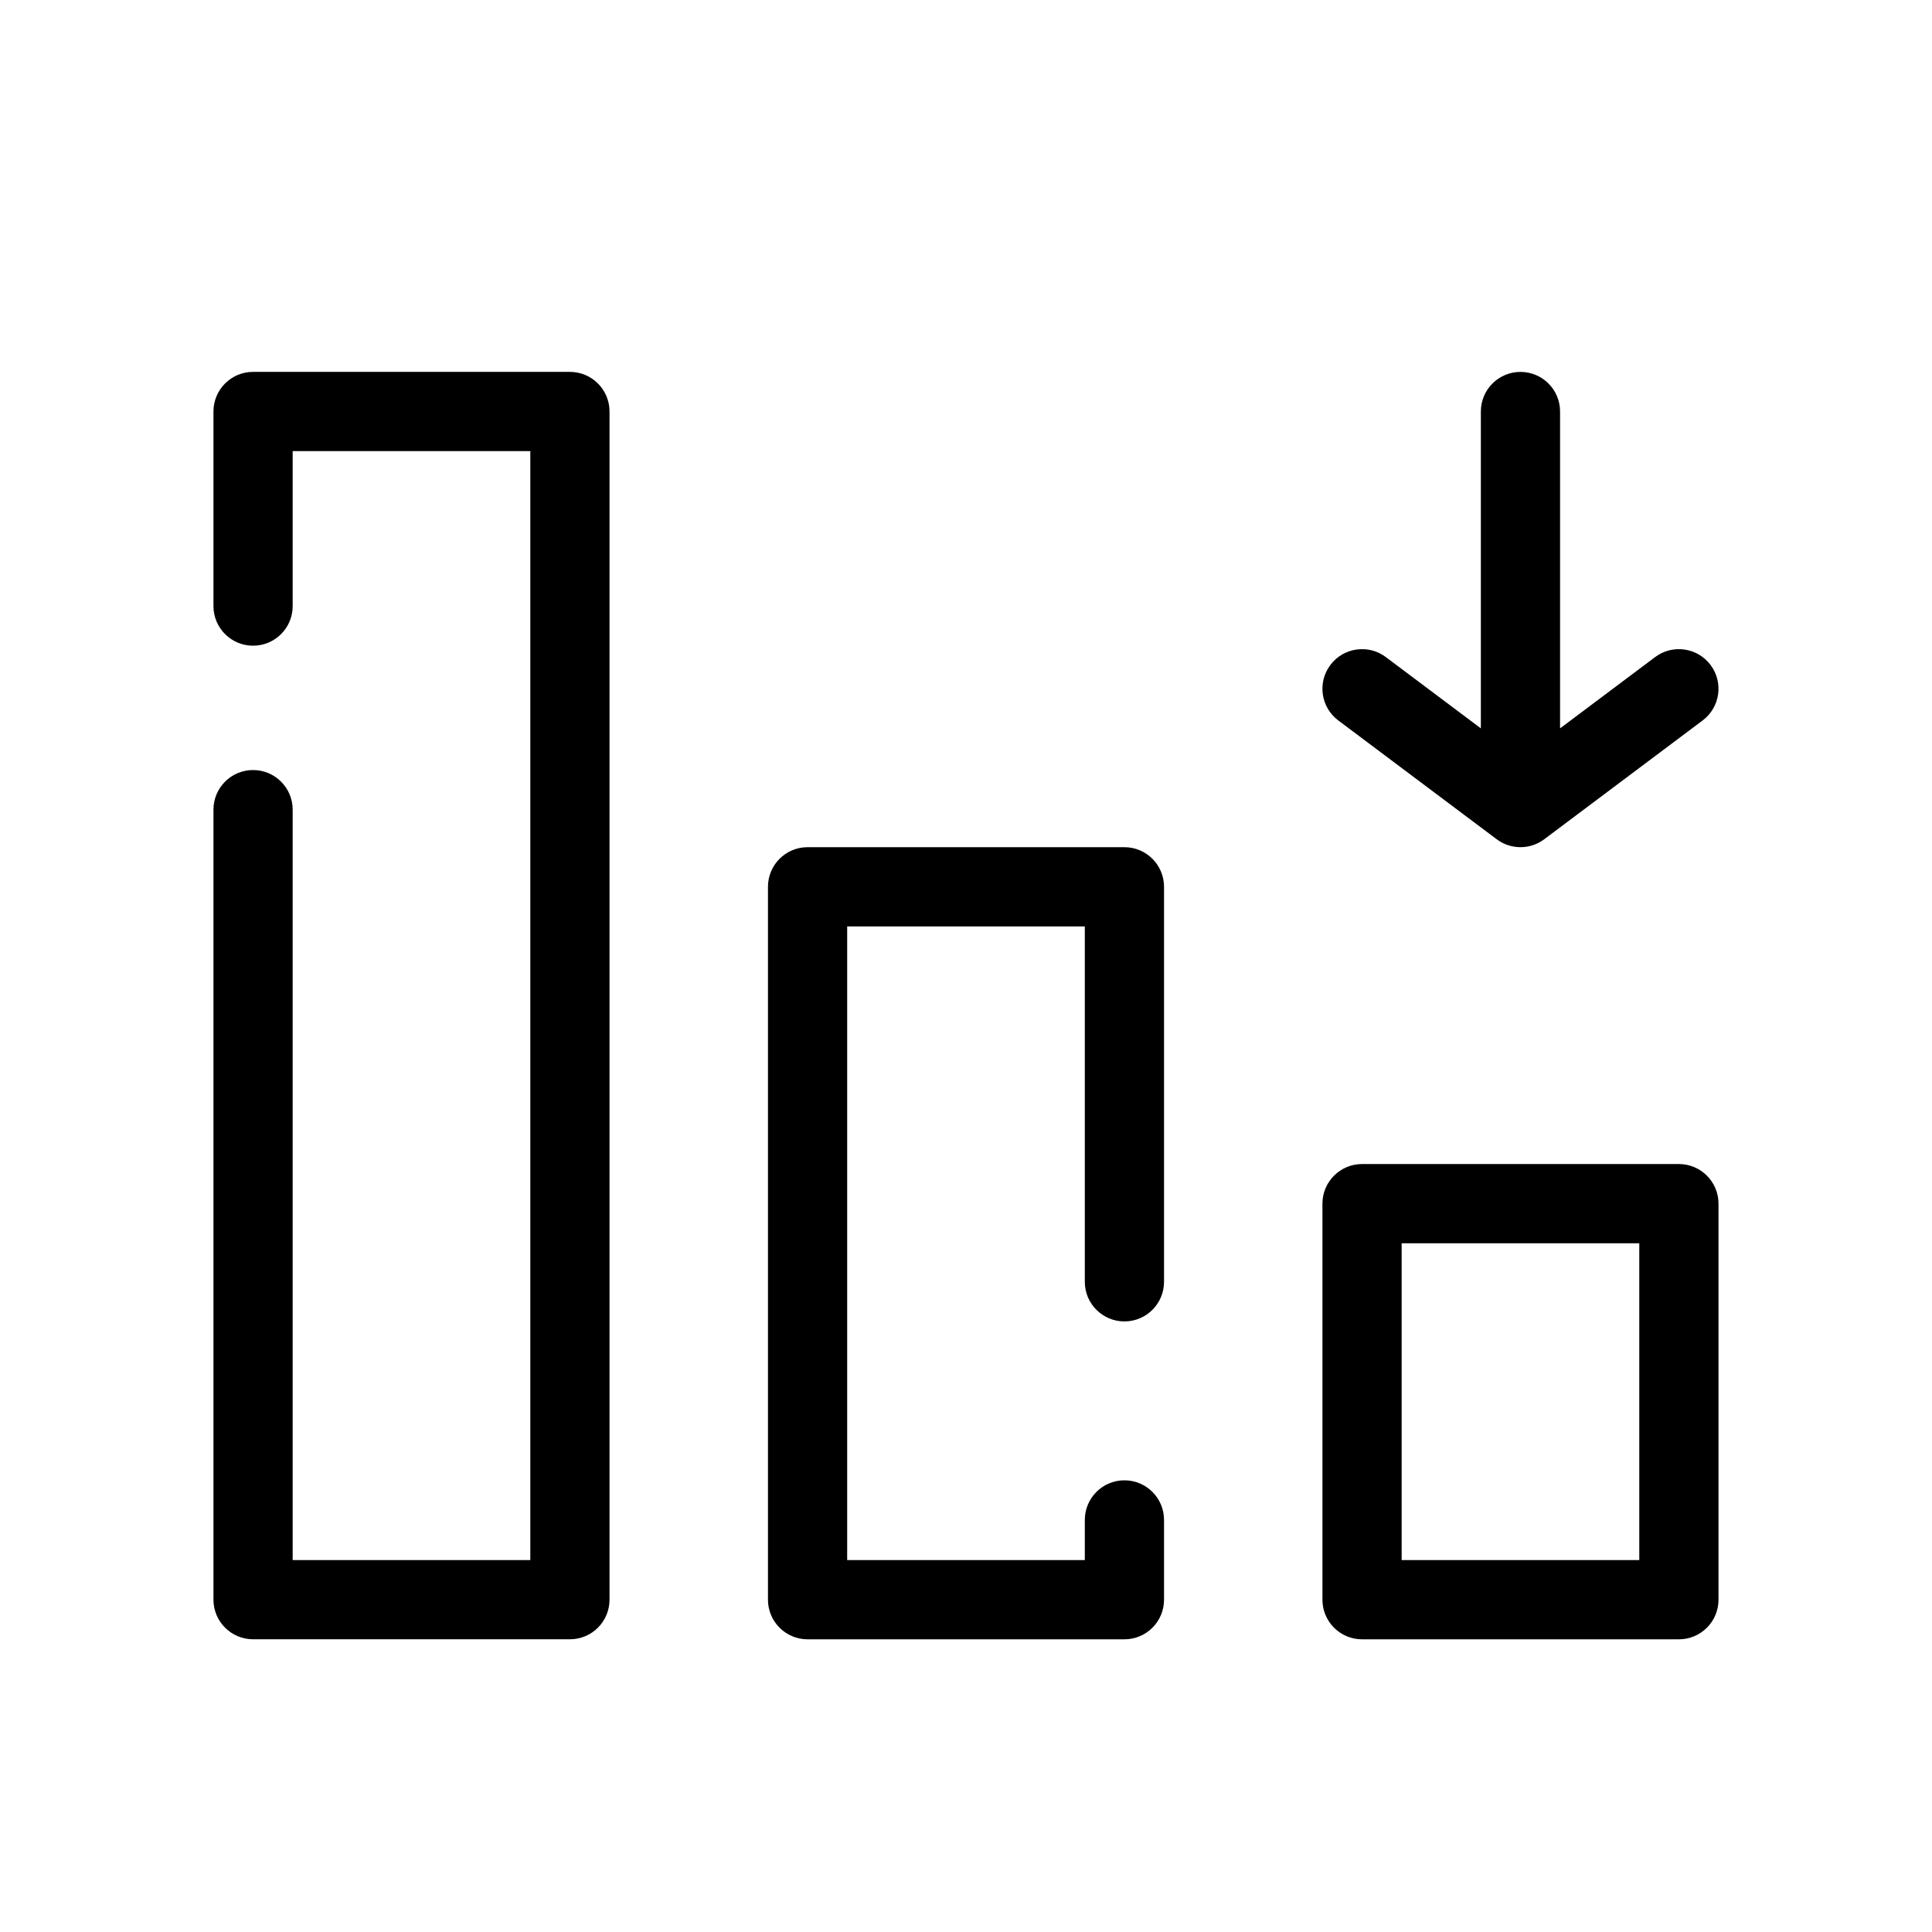 <?xml version="1.0" encoding="UTF-8"?>
<!-- Uploaded to: ICON Repo, www.svgrepo.com, Generator: ICON Repo Mixer Tools -->
<svg fill="#000000" width="800px" height="800px" version="1.1" viewBox="144 144 512 512" xmlns="http://www.w3.org/2000/svg">
 <g fill-rule="evenodd">
  <path d="m200.57 253.05c0-5.797 4.699-10.496 10.496-10.496h83.969c5.797 0 10.496 4.699 10.496 10.496v314.88c0 5.797-4.699 10.496-10.496 10.496h-83.969c-5.797 0-10.496-4.699-10.496-10.496v-209.36c0-5.801 4.699-10.5 10.496-10.5 5.797 0 10.496 4.699 10.496 10.5v198.87h62.977v-293.89h-62.977v41.07c0 5.797-4.699 10.496-10.496 10.496-5.797 0-10.496-4.699-10.496-10.496z"/>
  <path d="m452.48 379.01c0-5.797-4.703-10.496-10.496-10.496h-83.969c-5.797 0-10.496 4.699-10.496 10.496v188.93c0 5.797 4.699 10.496 10.496 10.496h83.969c5.793 0 10.496-4.699 10.496-10.496v-21.145c0-5.797-4.703-10.496-10.496-10.496-5.797 0-10.496 4.699-10.496 10.496v10.648h-62.977v-167.93h62.977v94.18c0 5.797 4.699 10.496 10.496 10.496 5.793 0 10.496-4.699 10.496-10.496z"/>
  <path d="m540.64 366.41c3.734 2.801 8.867 2.801 12.598 0l41.984-31.488c4.637-3.477 5.574-10.055 2.098-14.691-3.481-4.641-10.059-5.578-14.695-2.102l-25.191 18.895v-83.969c0-5.797-4.695-10.496-10.496-10.496-5.793 0-10.496 4.699-10.496 10.496v83.969l-25.188-18.895c-4.637-3.477-11.219-2.539-14.695 2.102-3.481 4.637-2.539 11.215 2.098 14.691z"/>
  <path d="m599.42 462.98c0-5.797-4.699-10.496-10.496-10.496h-83.969c-5.793 0-10.496 4.699-10.496 10.496v104.96c0 5.797 4.703 10.496 10.496 10.496h83.969c5.797 0 10.496-4.699 10.496-10.496zm-20.992 10.496v83.965h-62.977v-83.965z"/>
 </g>
</svg>
